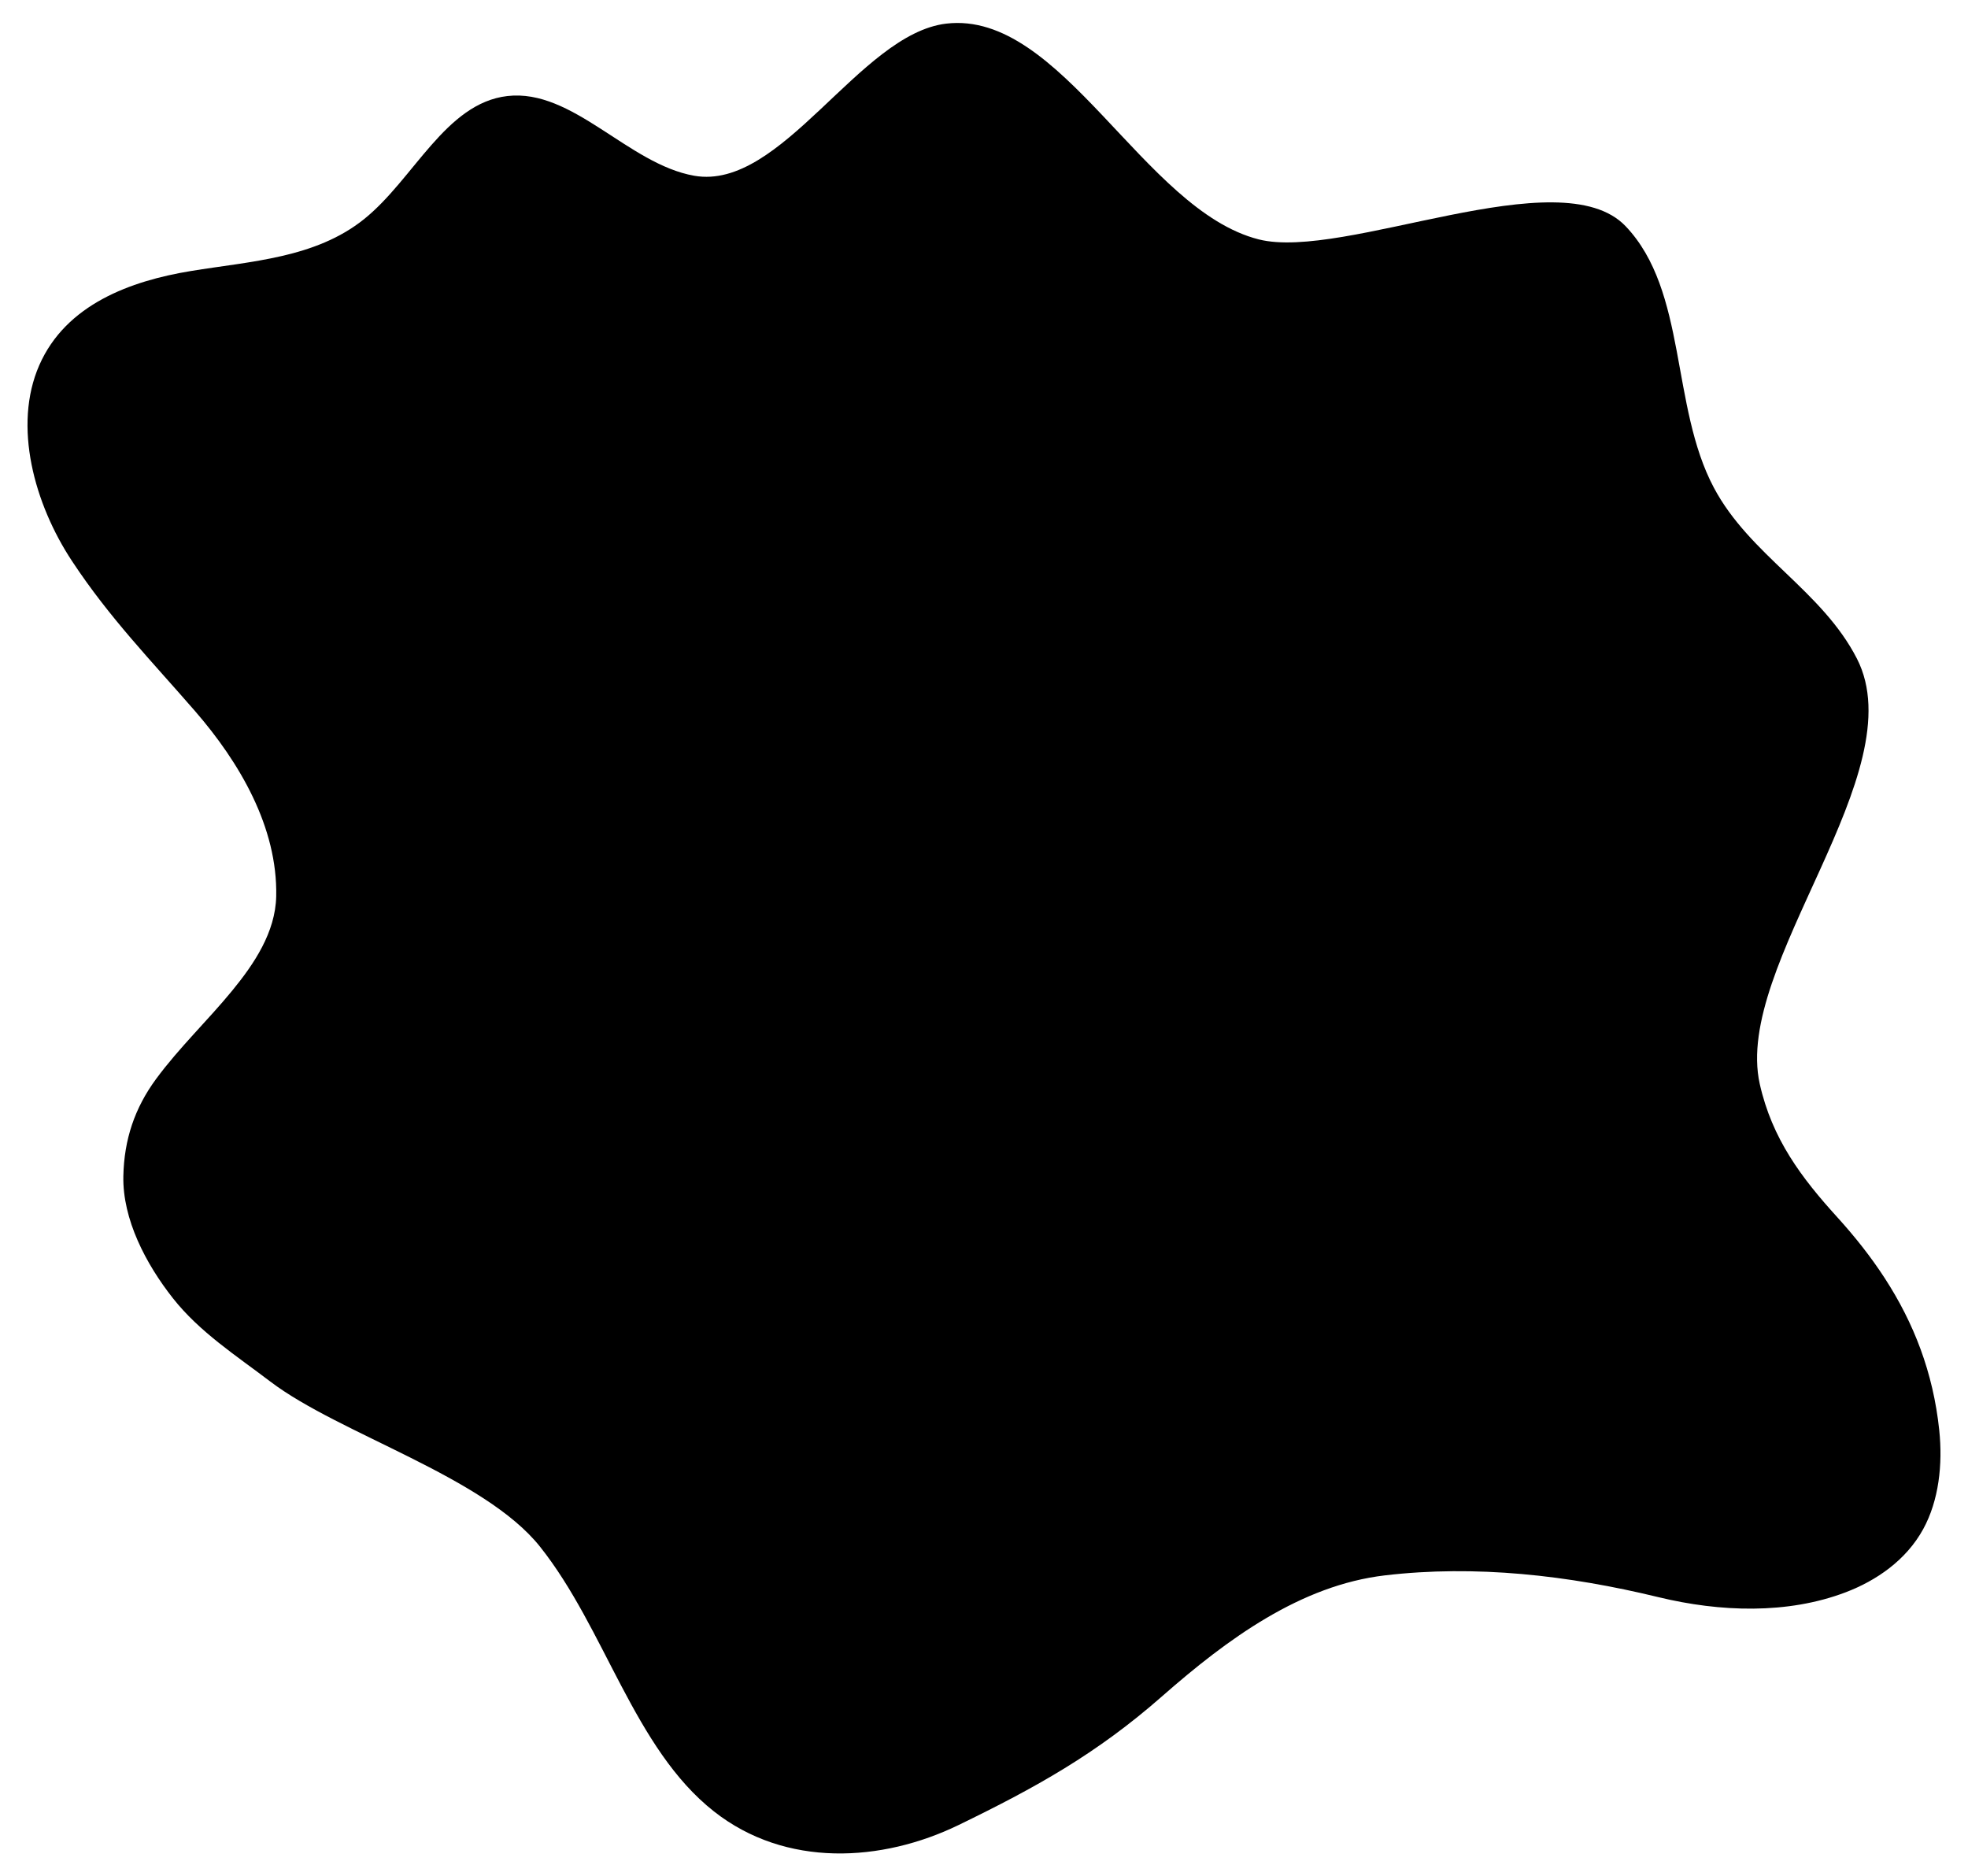 <?xml version="1.0" encoding="utf-8"?>
<!-- Generator: Adobe Illustrator 24.3.0, SVG Export Plug-In . SVG Version: 6.00 Build 0)  -->
<svg version="1.1" xmlns="http://www.w3.org/2000/svg" xmlns:xlink="http://www.w3.org/1999/xlink" x="0px" y="0px"
	 viewBox="0 0 515 491" style="enable-background:new 0 0 515 491;" xml:space="preserve">
<g>
	<path d="M493.22,334.47c-3.62-5.58-7.8-10.86-12.43-15.96c-9.32-10.26-17.06-20.46-20.29-34.89
		c-6.95-31.18,40.69-81.45,25.44-111.26c-9.12-17.82-28.04-27.06-37.43-44.72c-11.37-21.35-6.93-51.47-23.11-68.45
		c-17.1-17.94-73.71,9.11-96.02,3.45c-30.17-7.65-51.55-60-81.75-56.46C224.88,8.85,204.61,50,181.68,45.99
		c-17.27-3.02-31.77-22.84-48.91-20.86C116.57,27,108.3,46.9,95.26,57.35C82.52,67.57,65.65,68.34,49.94,70.92
		s-32.67,8.7-39.66,24.64c-6.96,15.88-1.28,36.35,8.57,51.26c9.85,14.93,20.7,26.01,32.24,39.31c11.53,13.3,21.59,30.3,21.19,48.43
		c-0.21,9.4-5.76,17.64-11.51,24.66c-6.45,7.87-13.88,14.91-19.92,23.11c-5.62,7.63-8.37,15.88-8.57,25.42
		c-0.24,11.33,5.93,23.03,12.97,31.96c6.98,8.86,16.6,15.04,25.48,21.8c18.09,13.75,55.96,24.83,70.6,43.23
		c17.13,21.54,24.53,52.73,45.48,69.24c18.82,14.83,43.97,13.32,64.06,3.57c20.08-9.75,36.06-18.59,53.24-33.68
		c17.17-15.08,36.29-29.05,58.32-31.64c23.69-2.78,47.89-0.05,71.59,5.71c16.07,3.89,33.75,4.53,49.02-1.3
		c7.95-3.04,15.76-8.34,20.24-16.52c4.1-7.48,5.13-16.93,4.2-25.85C505.89,359.1,500.79,346.14,493.22,334.47z"/>
</g>
</svg>
